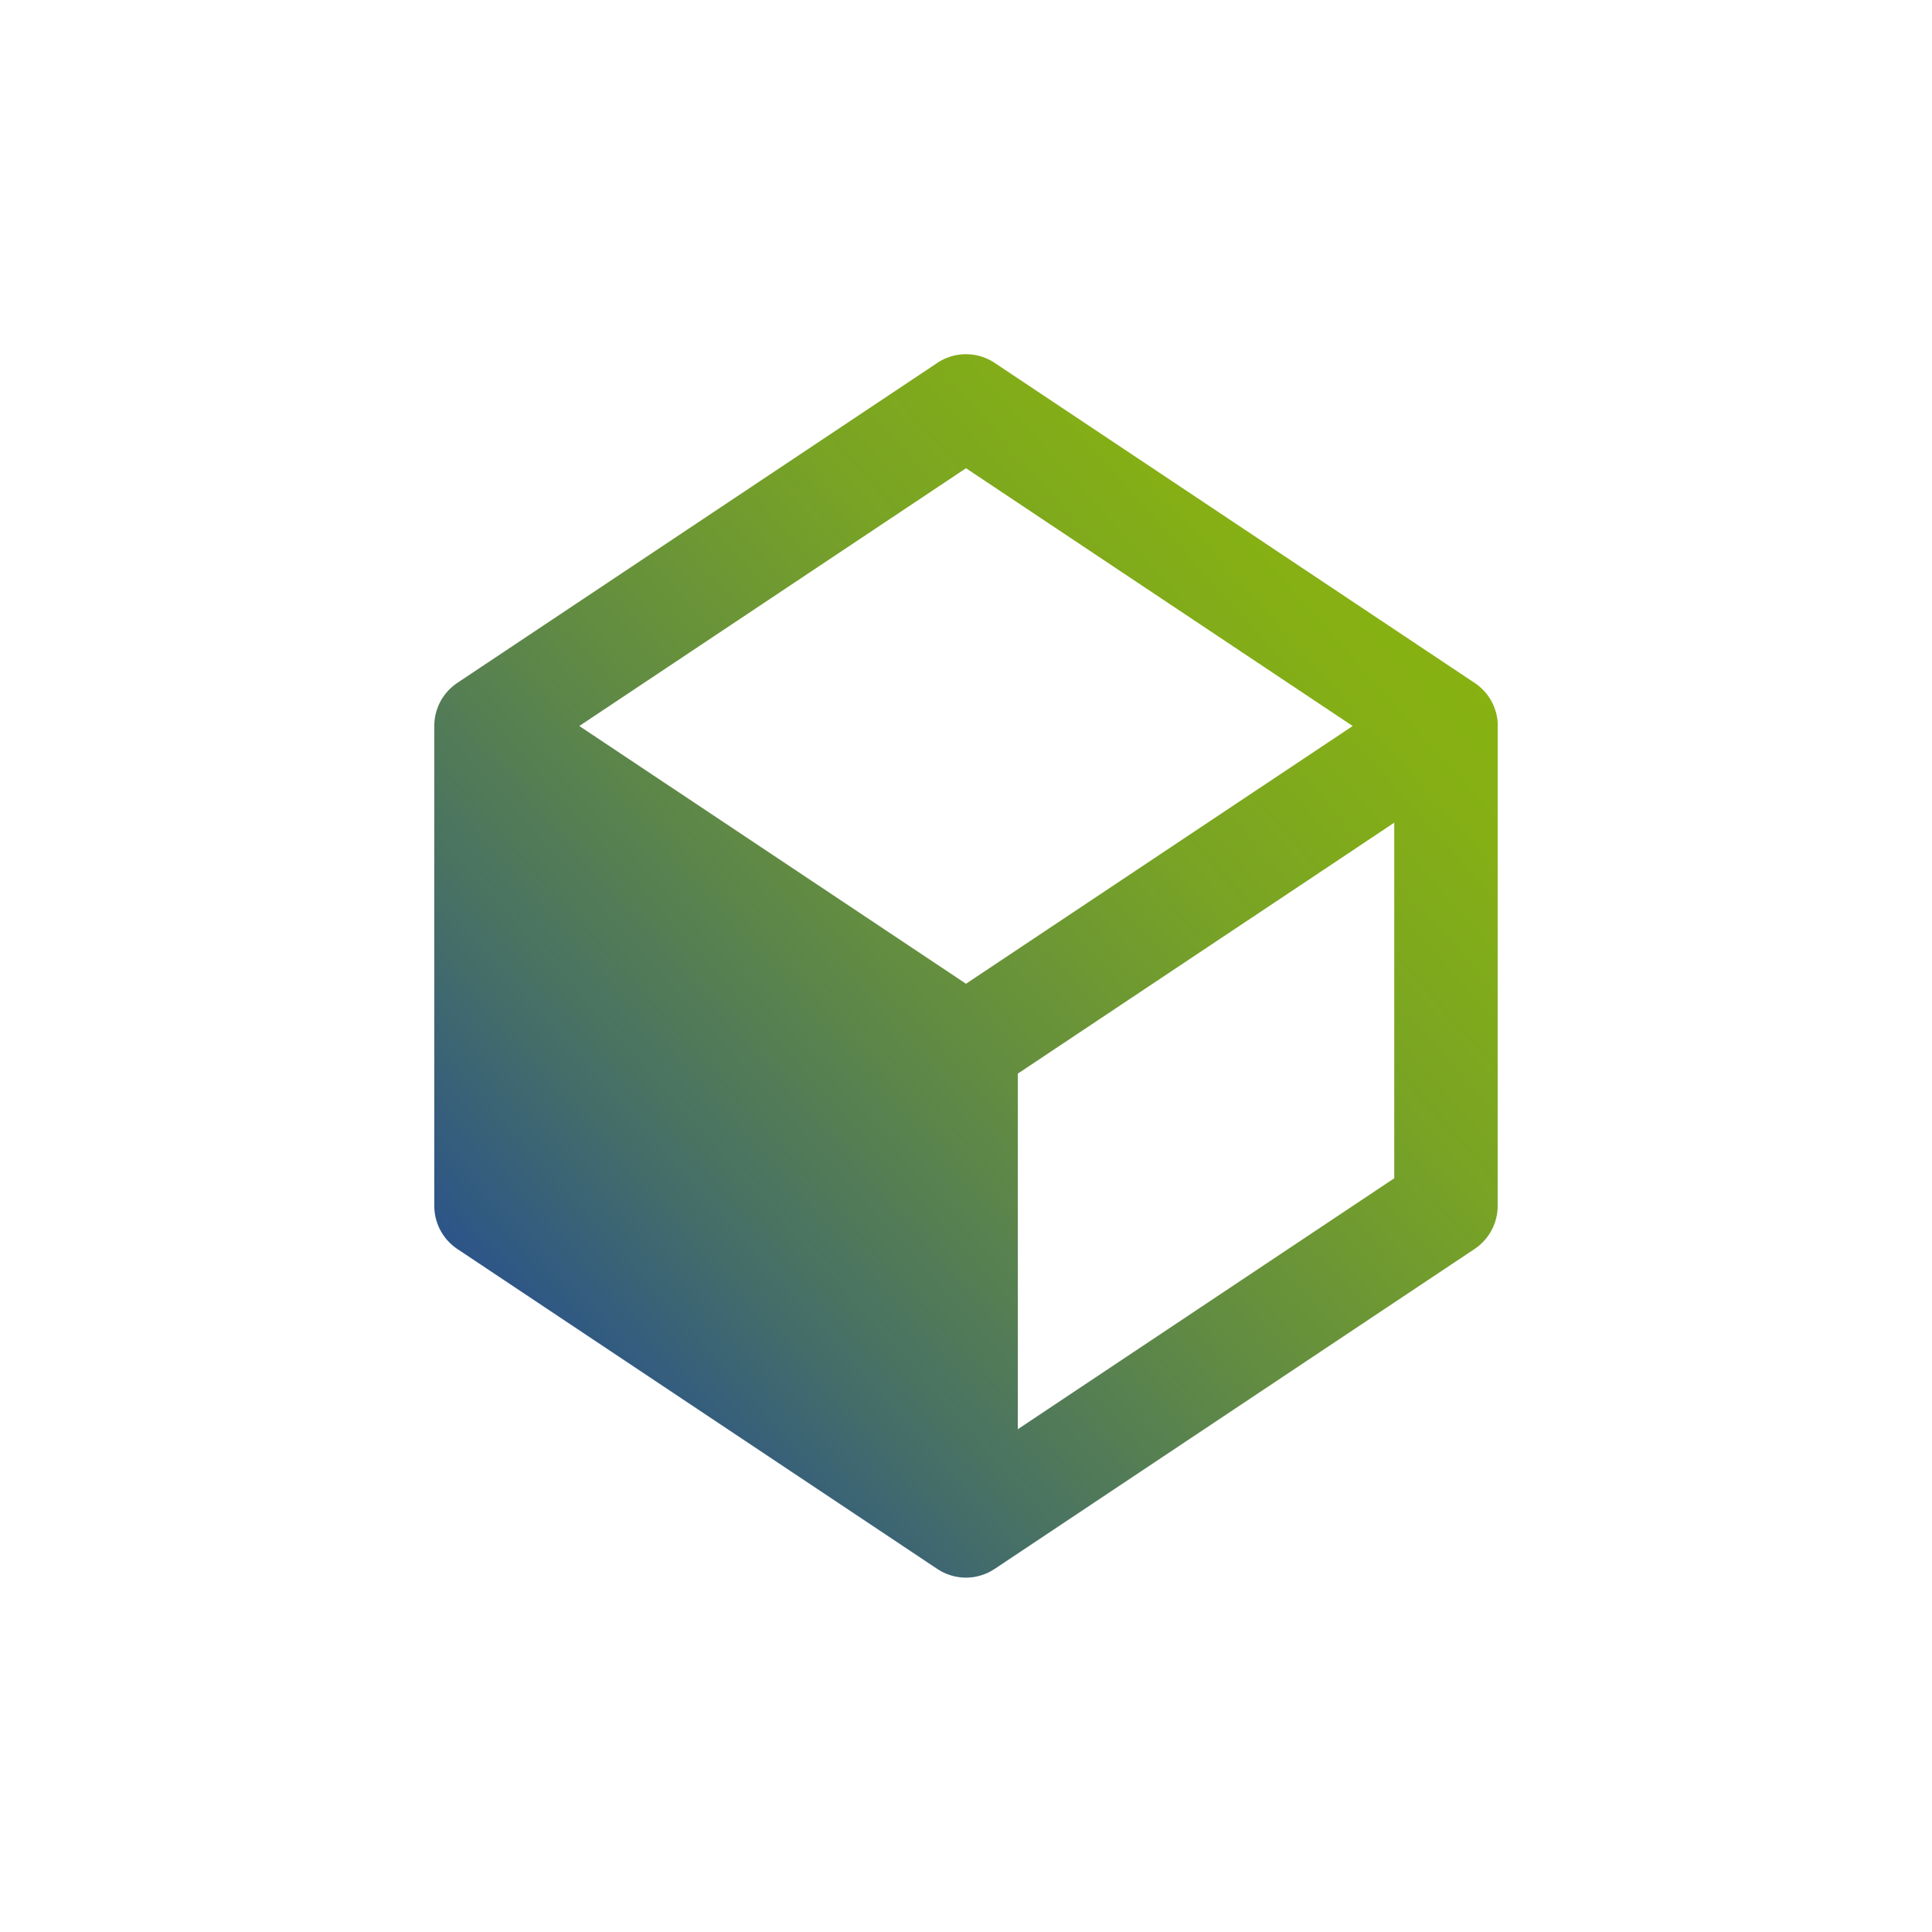 <?xml version="1.0" encoding="UTF-8"?>
<svg width="512px" height="512px" version="1.2" baseProfile="tiny-ps" xmlns="http://www.w3.org/2000/svg" xmlns:xlink="http://www.w3.org/1999/xlink" viewBox="0 0 425.2 425.2">
  <title>Visrez</title>
  <desc>Create 3D event plans using exact replicas of your event spaces and furniture with Visrez Floor Plan Builder.</desc>
  <linearGradient id="gradient" x1="62.855" x2="320.453" y1="346.362" y2="116.26" gradientUnits="userSpaceOnUse">
    <stop id="stop4" offset="0" style="stop-color:#0027c2"/>
    <stop id="stop6" offset=".163" style="stop-color:#224a95"/>
    <stop id="stop8" offset=".362" style="stop-color:#477066"/>
    <stop id="stop10" offset=".552" style="stop-color:#638d40"/>
    <stop id="stop12" offset=".726" style="stop-color:#78a325"/>
    <stop id="stop14" offset=".881" style="stop-color:#85af15"/>
    <stop id="stop16" offset="1" style="stop-color:#89b40f"/>
  </linearGradient>
  <path d="M329.61 158.99c-.03-.47-.09-.94-.19-1.41-.02-.14-.05-.28-.09-.41-.01-.1-.04-.2-.07-.3-.03-.11-.06-.23-.1-.34-.04-.15-.09-.3-.14-.45a5.72 5.72 0 0 0-.2-.53c-.06-.17-.13-.34-.21-.5-.07-.15-.14-.3-.22-.45-.11-.22-.23-.44-.36-.66-.09-.15-.18-.29-.28-.43-.05-.09-.11-.18-.18-.27-.4-.57-.85-1.11-1.36-1.59-.13-.13-.26-.26-.4-.37-.21-.2-.43-.38-.66-.55-.18-.14-.37-.28-.57-.41l-.33-.22-105.33-70.23a11.399 11.399 0 0 0-12.64 0l-105.31 70.21-.33.22c-.2.13-.39.27-.57.41-.23.17-.45.35-.66.55-.14.11-.27.24-.4.37-.5.48-.95 1.02-1.36 1.59-.07.09-.13.18-.18.27a8.435 8.435 0 0 0-.64 1.09c-.08.15-.15.3-.22.45-.08.16-.15.33-.21.5-.08.18-.14.35-.2.53-.05.15-.1.3-.14.45-.04.11-.07.23-.1.34-.03.1-.06.2-.07.3-.04.13-.07.27-.09.41-.1.46-.16.93-.19 1.41-.02.26-.03.52-.03.78v105.64c0 3.81 1.91 7.37 5.07 9.49l105.64 70.42c.04.03.08.05.12.08.12.08.24.15.37.22.13.09.27.16.41.24.64.35 1.32.63 2 .84.17.06.35.11.52.15.08.03.15.05.22.06.14.04.28.07.42.09.17.04.33.07.5.09.04.01.09.02.14.02.24.04.48.07.72.08.03.01.06.01.09.01a10.428 10.428 0 0 0 1.58 0c.03 0 .06 0 .1-.01.23-.01.46-.04.68-.07.21-.03.41-.06.61-.11.18-.03.36-.07.53-.12.02 0 .04 0 .06-.01.21-.05.42-.11.63-.18.67-.21 1.33-.48 1.96-.82.01-.01.03-.01.04-.02.14-.08.28-.15.41-.24.13-.07.25-.14.37-.22.04-.03.08-.05.12-.08l105.64-70.42c3.17-2.12 5.08-5.68 5.08-9.49V159.77c.03-.26.02-.52 0-.78zM212.6 216.51l-85.1-56.73 85.1-56.73 85.1 56.73-85.1 56.73zm94.25 42.81L224 314.55v-78.26l65.35-43.56 17.5-11.67v78.26z" style="fill:url(#gradient)"/>
</svg>
